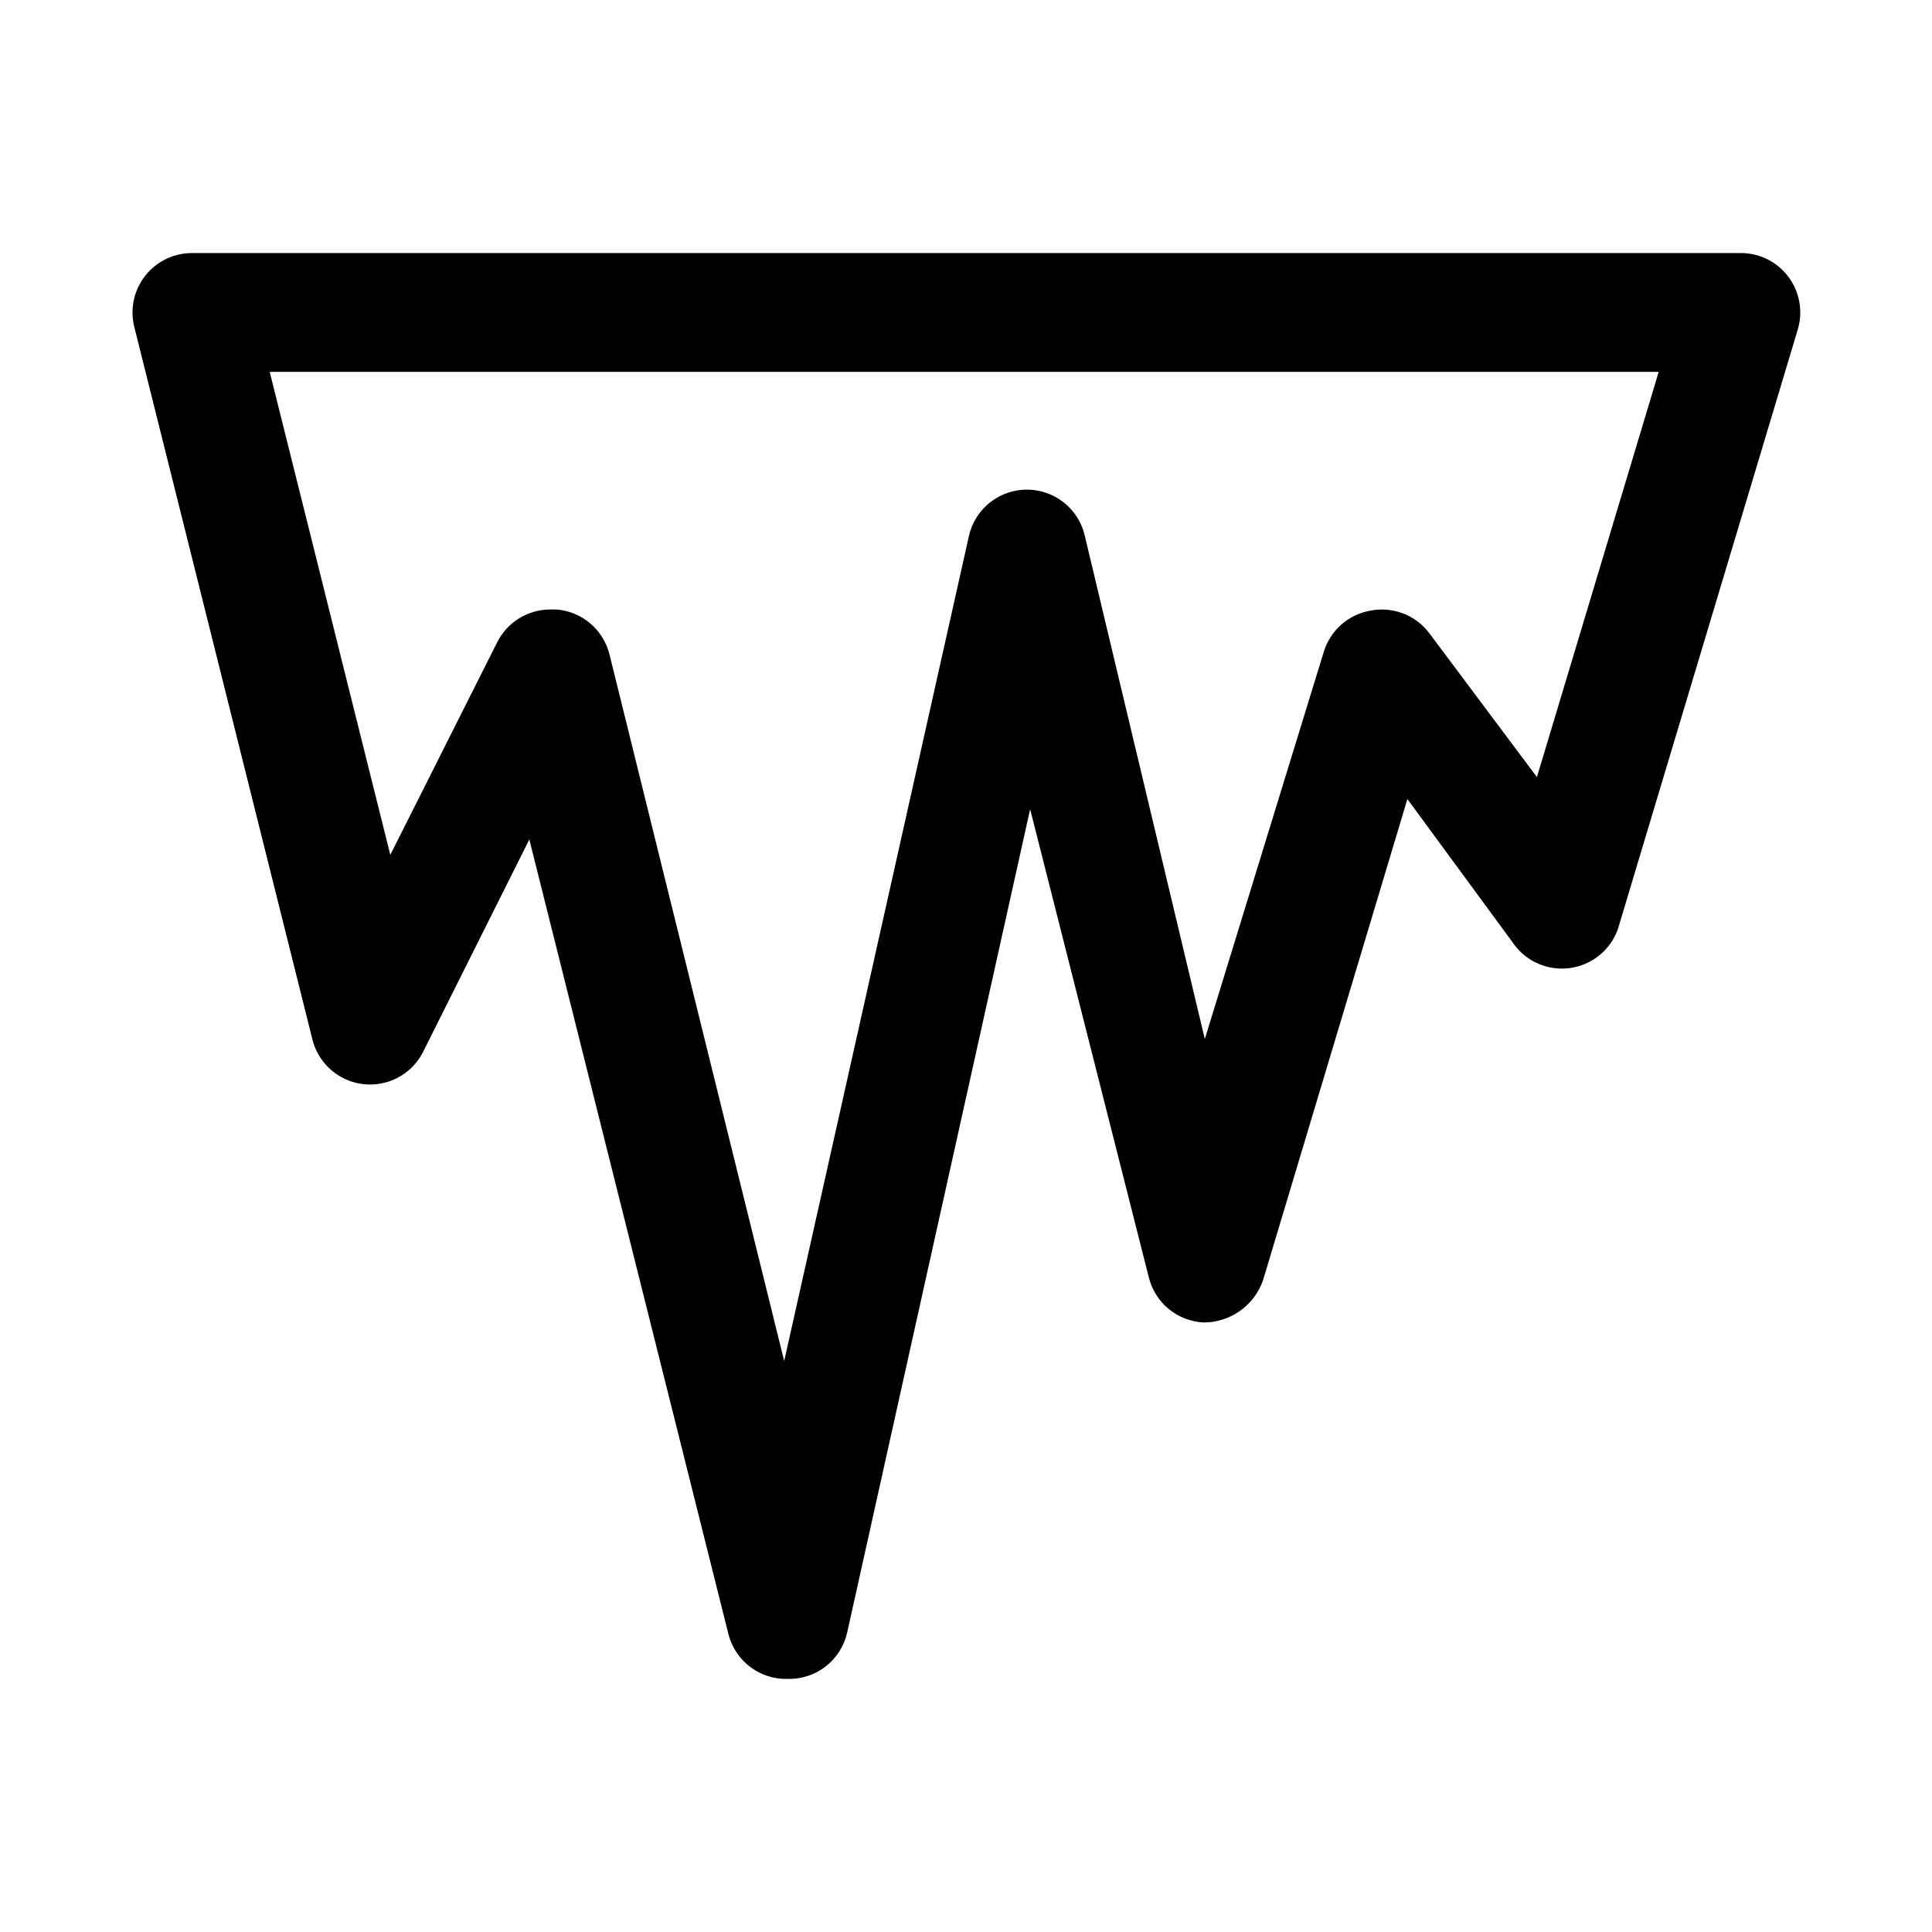 <?xml version="1.0" encoding="UTF-8"?>
<!-- The Best Svg Icon site in the world: iconSvg.co, Visit us! https://iconsvg.co -->
<svg fill="#000000" width="800px" height="800px" version="1.1" viewBox="144 144 512 512" xmlns="http://www.w3.org/2000/svg">
 <path d="m604.67 211.07h-409.35c-4.918-0.145-9.625 2.019-12.715 5.856-3.09 3.832-4.211 8.887-3.027 13.668l47.23 188.93v-0.004c1.055 4.164 3.762 7.719 7.496 9.836 3.738 2.121 8.176 2.621 12.289 1.391 4.113-1.234 7.547-4.094 9.5-7.918l28.184-56.363 52.742 210.5c0.859 3.492 2.894 6.586 5.758 8.762 2.863 2.18 6.387 3.309 9.984 3.203 3.641 0.09 7.199-1.086 10.07-3.324 2.867-2.238 4.875-5.402 5.676-8.953l48.492-218.21 31.488 124.22h-0.004c0.84 3.254 2.695 6.16 5.305 8.285 2.606 2.125 5.824 3.359 9.184 3.519 3.457 0 6.832-1.078 9.652-3.078 2.82-2.004 4.949-4.832 6.09-8.098l38.258-127.53 27.867 37.941c2.269 3.391 5.766 5.766 9.75 6.629s8.148 0.145 11.617-2c3.469-2.148 5.969-5.555 6.973-9.508l47.23-157.44c1.488-4.887 0.512-10.188-2.617-14.227-3.129-4.035-8.023-6.305-13.125-6.082zm-53.371 138.86-28.5-38.102c-1.789-2.387-4.215-4.215-7.004-5.273-2.785-1.059-5.816-1.305-8.738-0.711-2.867 0.523-5.531 1.828-7.699 3.773-2.168 1.945-3.754 4.457-4.582 7.25l-31.488 102.49-31.801-133.35c-1.066-4.672-4.203-8.605-8.52-10.688-4.316-2.078-9.348-2.078-13.664 0-4.32 2.082-7.453 6.016-8.52 10.688l-48.965 218.68-46.285-187.2c-0.785-3.215-2.559-6.098-5.074-8.246-2.516-2.148-5.641-3.449-8.938-3.719h-1.734c-2.906 0.008-5.754 0.82-8.227 2.352-2.473 1.527-4.477 3.711-5.785 6.309l-28.34 56.363-31.961-128h368.1z"/>
</svg>